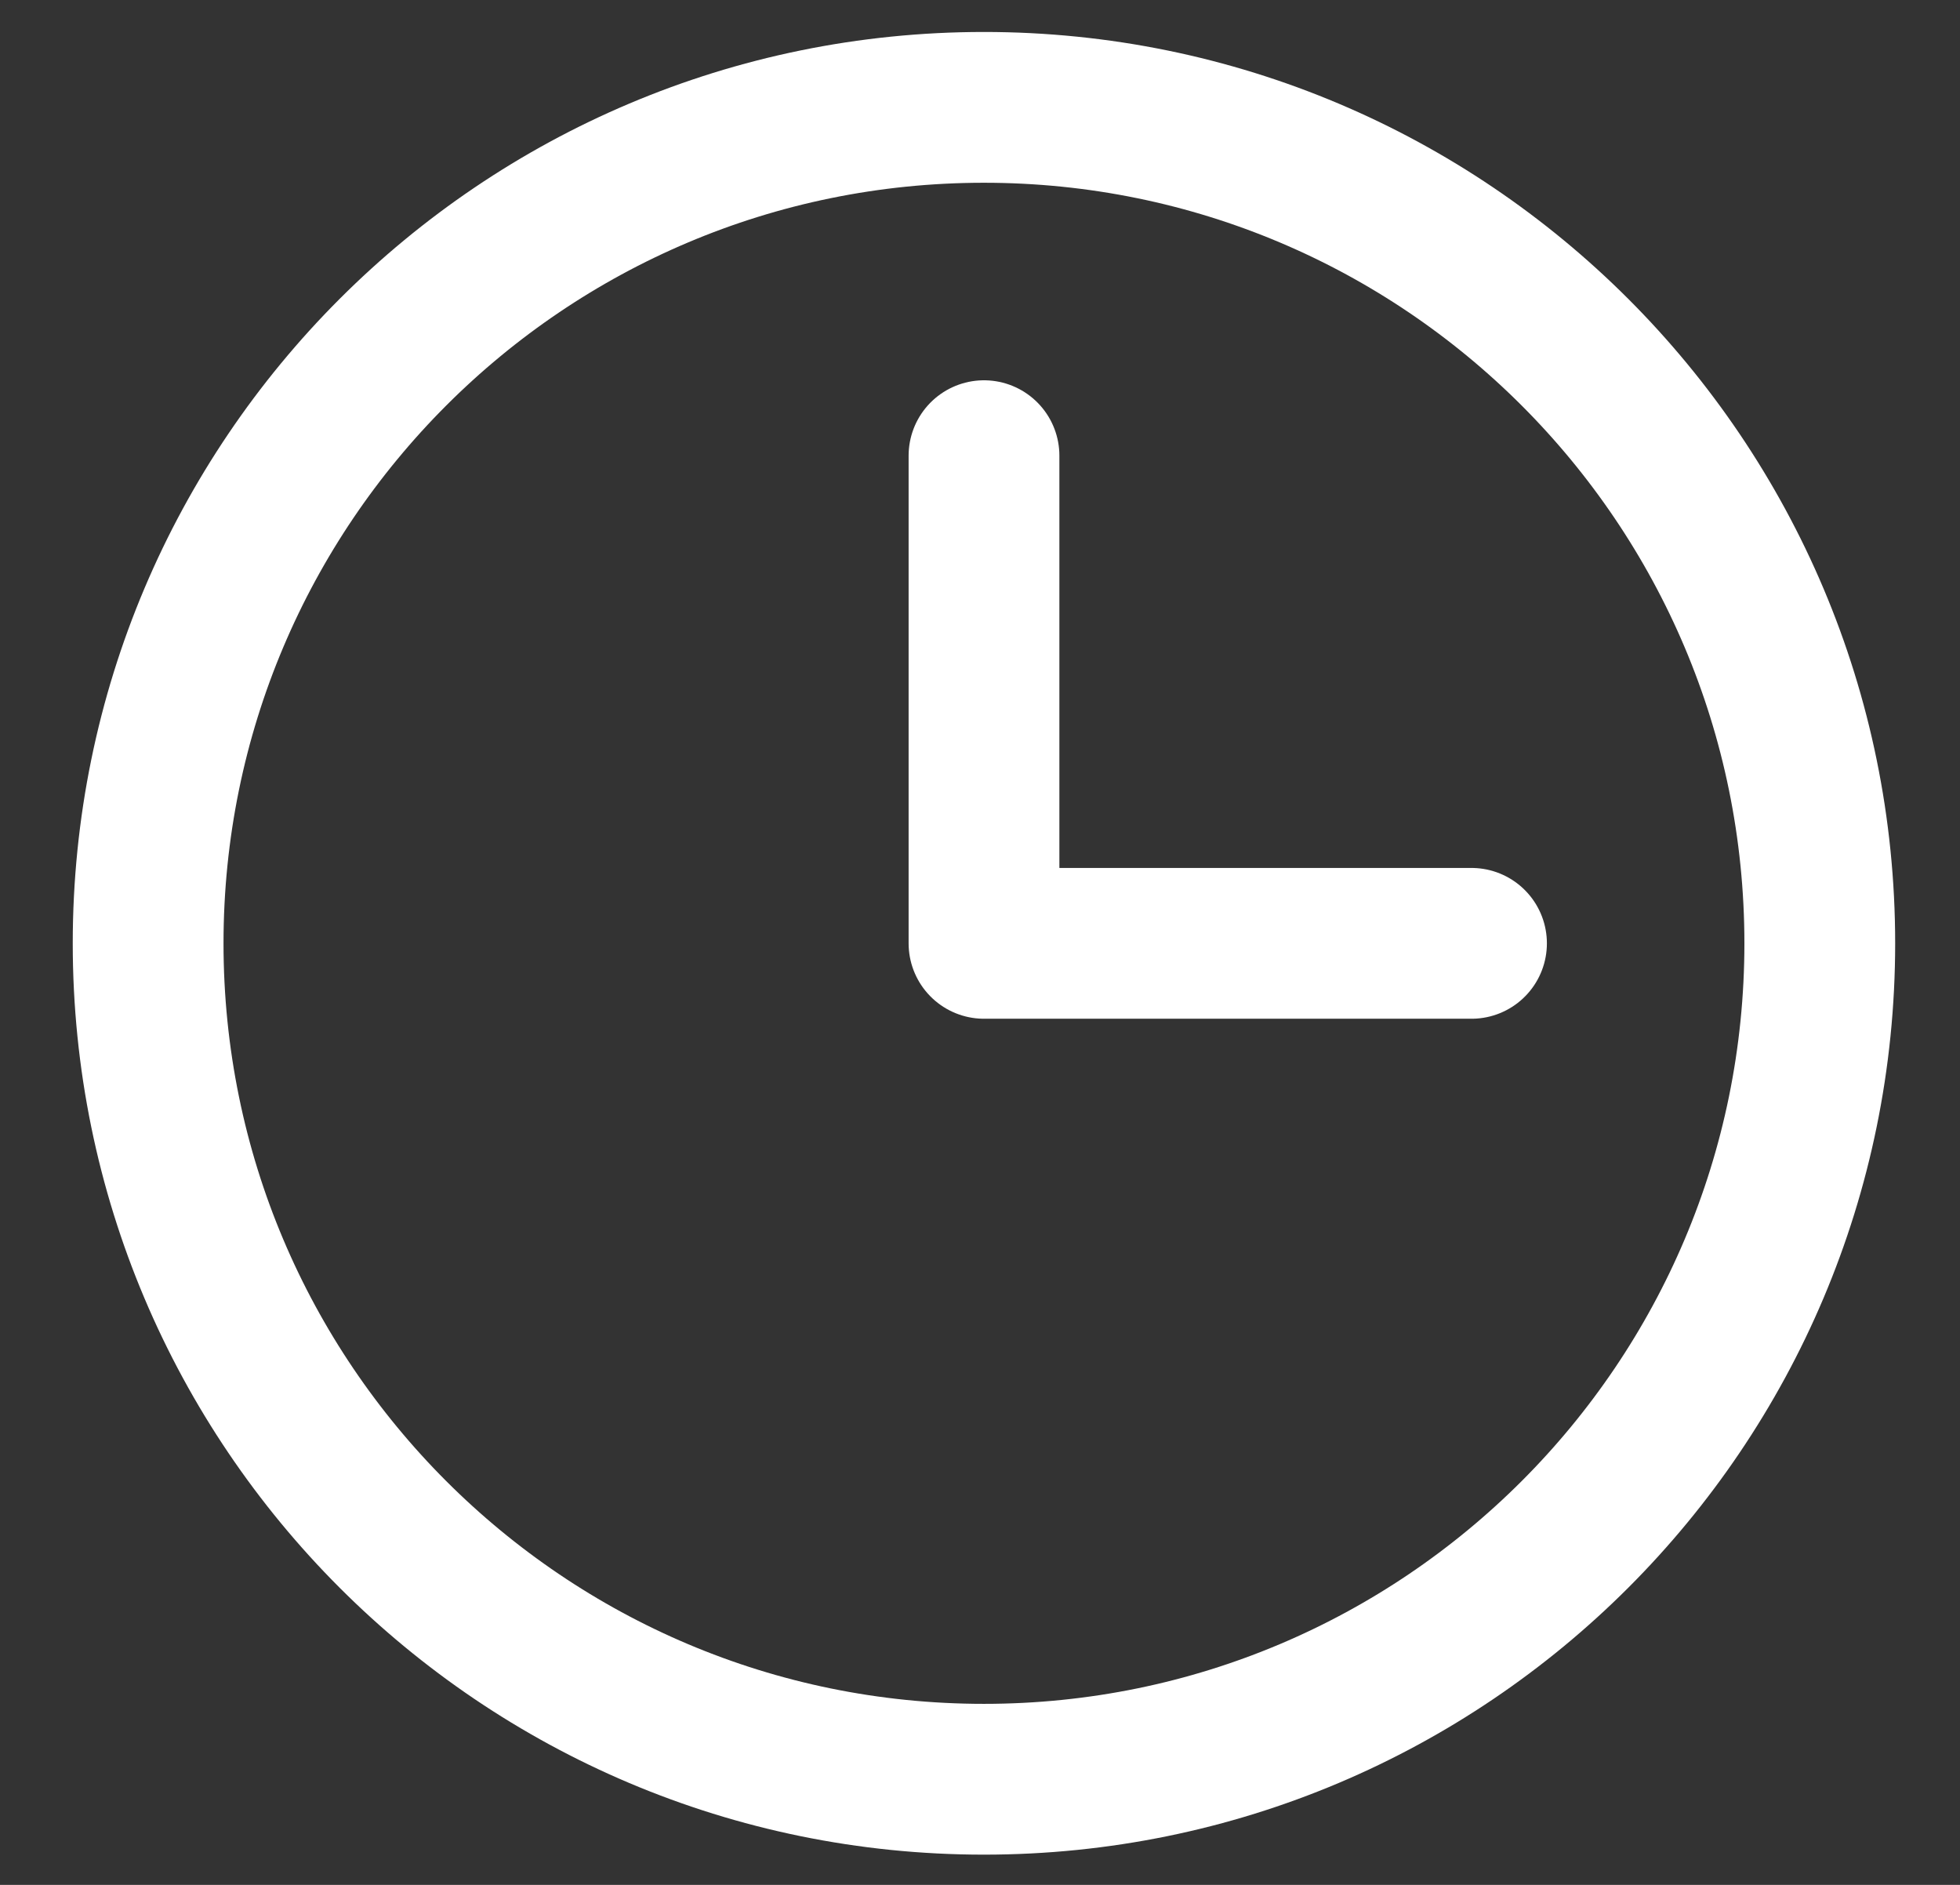 <svg width="26" height="25" viewBox="0 0 26 25" fill="none" xmlns="http://www.w3.org/2000/svg">
<rect x="0" y="0" width="26" height="25" fill="#333333" stroke="none"/>
<path d="M13.052 23.599C19.176 23.599 24.14 18.635 24.14 12.512C24.14 6.388 19.176 1.424 13.052 1.424C6.929 1.424 1.965 6.388 1.965 12.512C1.965 18.635 6.929 23.599 13.052 23.599Z" stroke="white" stroke-width="2" stroke-linecap="round" stroke-linejoin="round"/>
<path d="M13.053 6.044V12.512H19.52" stroke="white" stroke-width="2" stroke-linecap="round" stroke-linejoin="round"/>
</svg>
